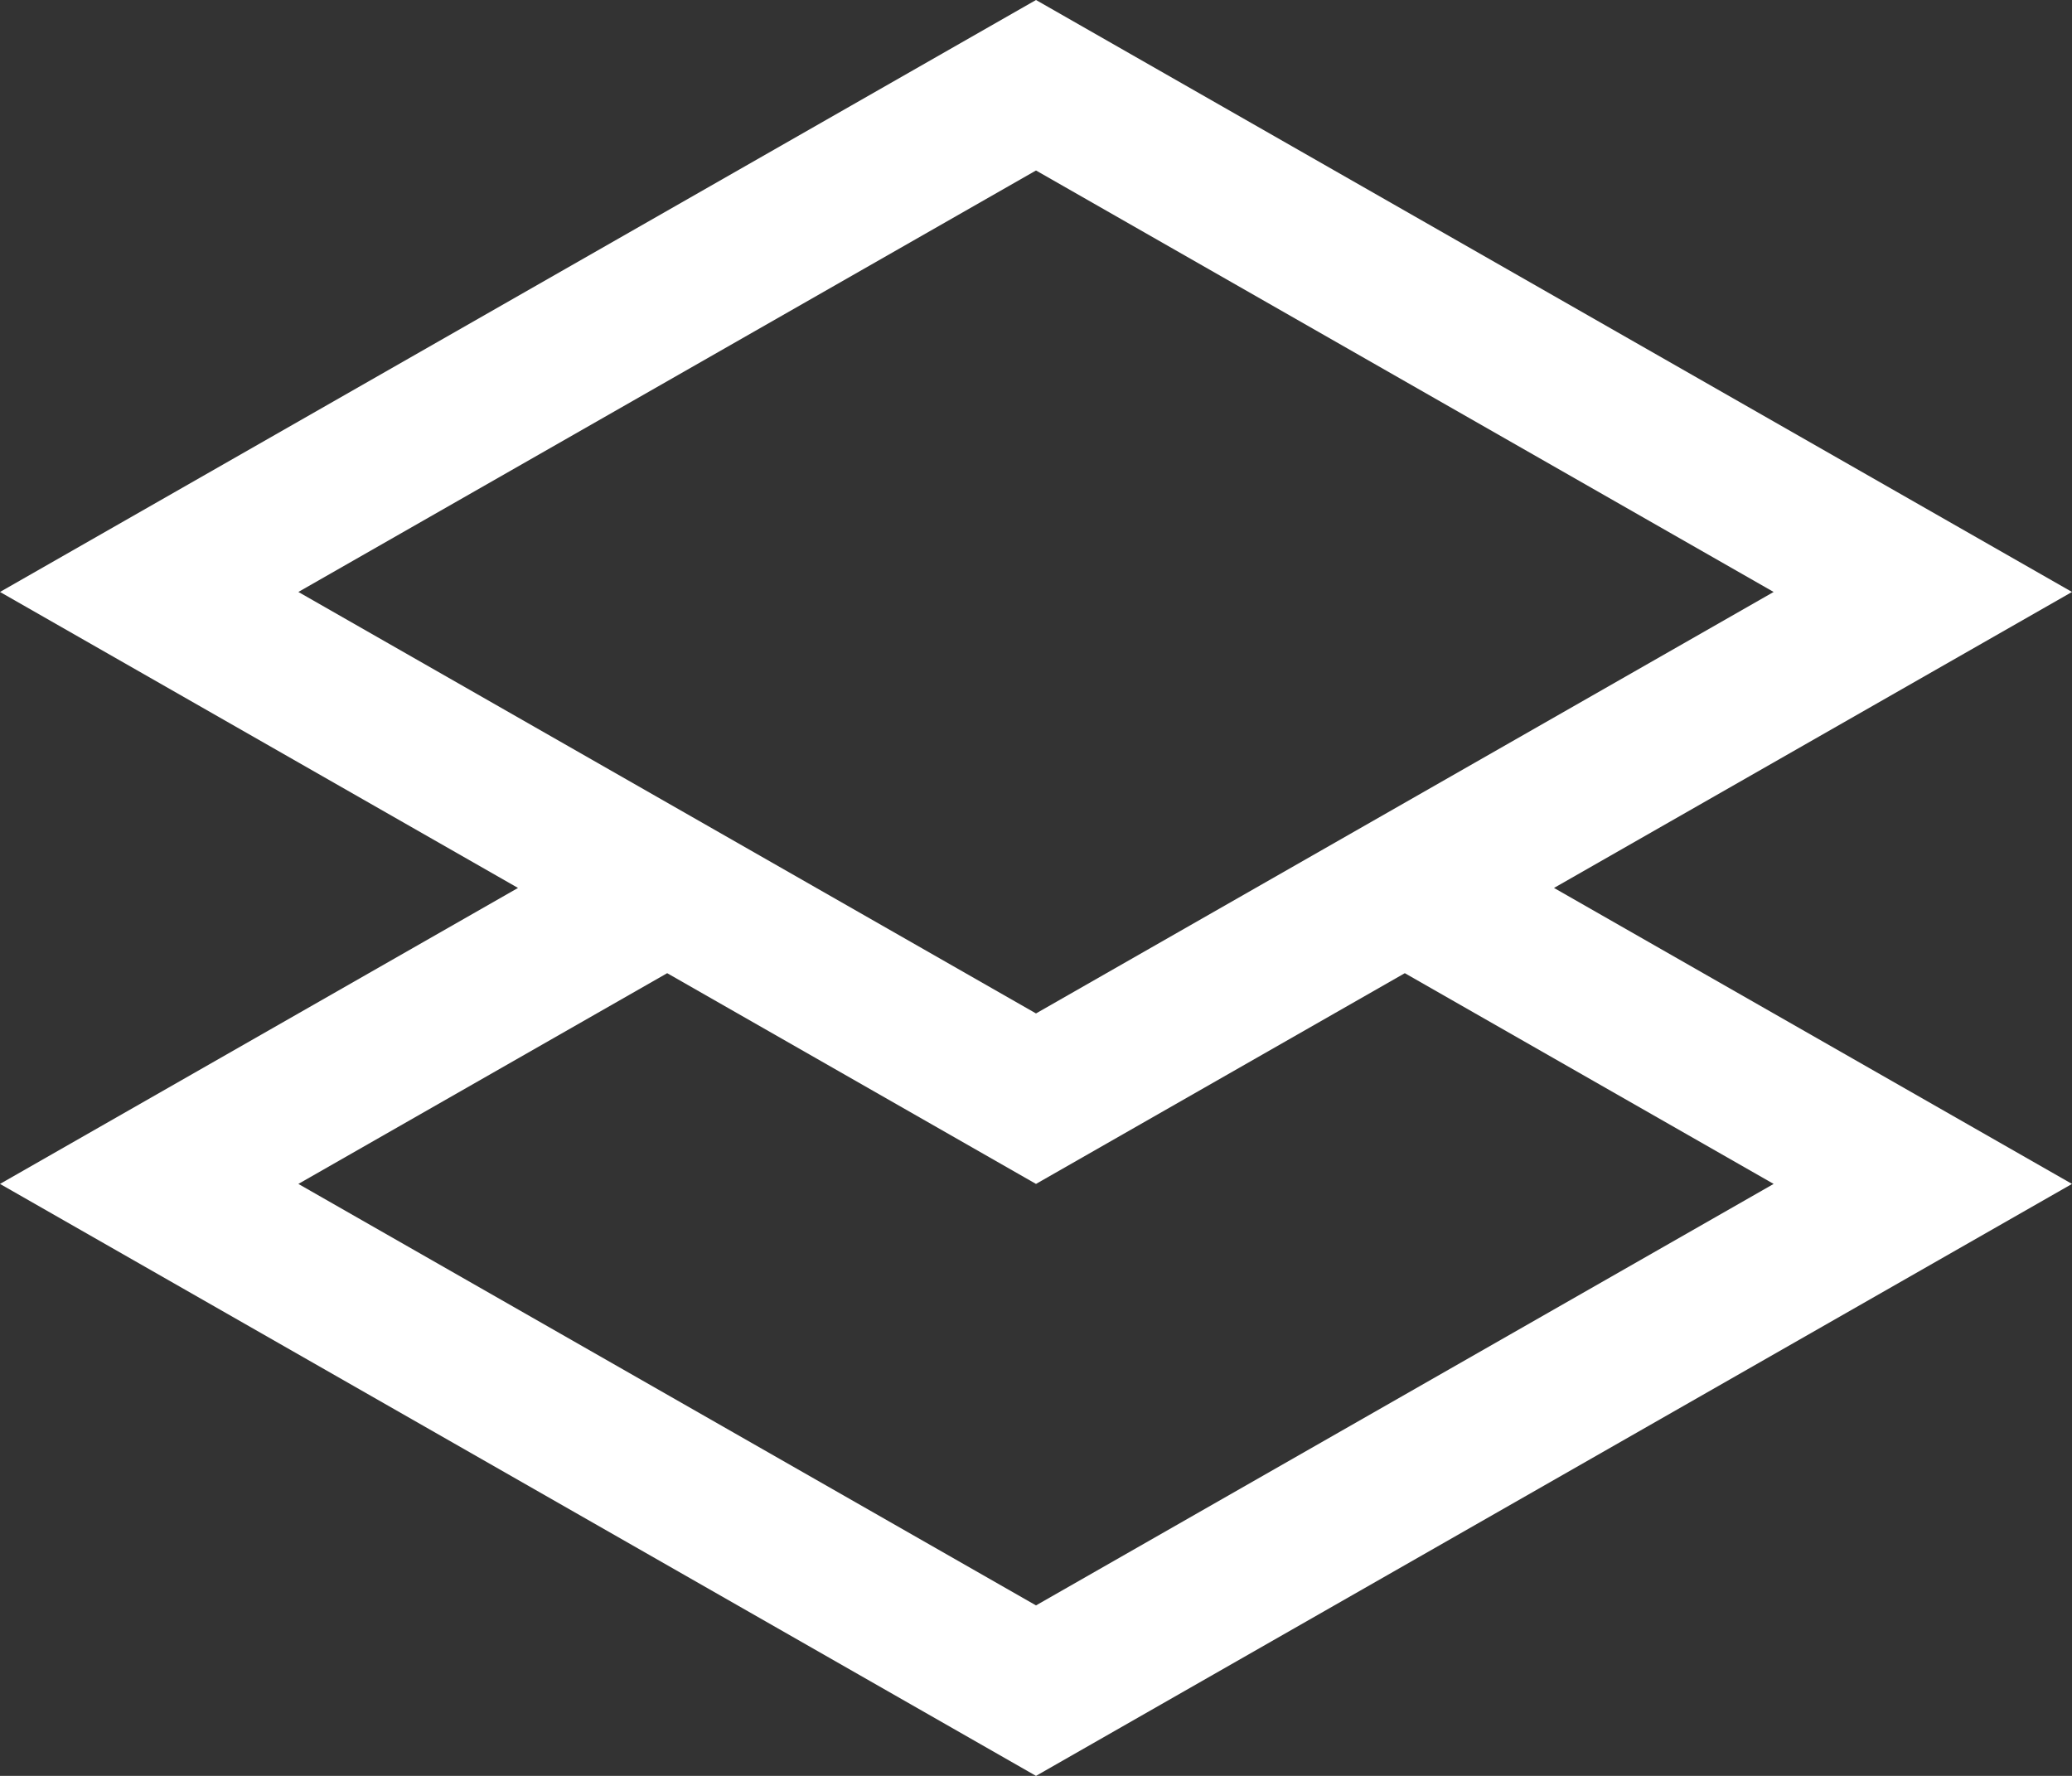 <?xml version="1.0" encoding="utf-8"?>
<svg xmlns="http://www.w3.org/2000/svg" fill="none" height="100%" overflow="visible" preserveAspectRatio="none" style="display: block;" viewBox="0 0 14 12" width="100%">
<rect x="0" y="0" width="14" height="12" fill="#333333" stroke="none"/>
<path clip-rule="evenodd" d="M0 4L7 0L14 4L10.5 6L14 8L7 12L0 8L3.5 6L0 4ZM4.508 6.576L2.016 8L7 10.848L11.984 8L9.492 6.576L7 8L4.508 6.576ZM7 6.848L2.016 4L7 1.152L11.984 4L7 6.848Z" fill="white" fill-rule="evenodd" id="Vector" style="fill:white;fill-opacity:1;"/>
</svg>